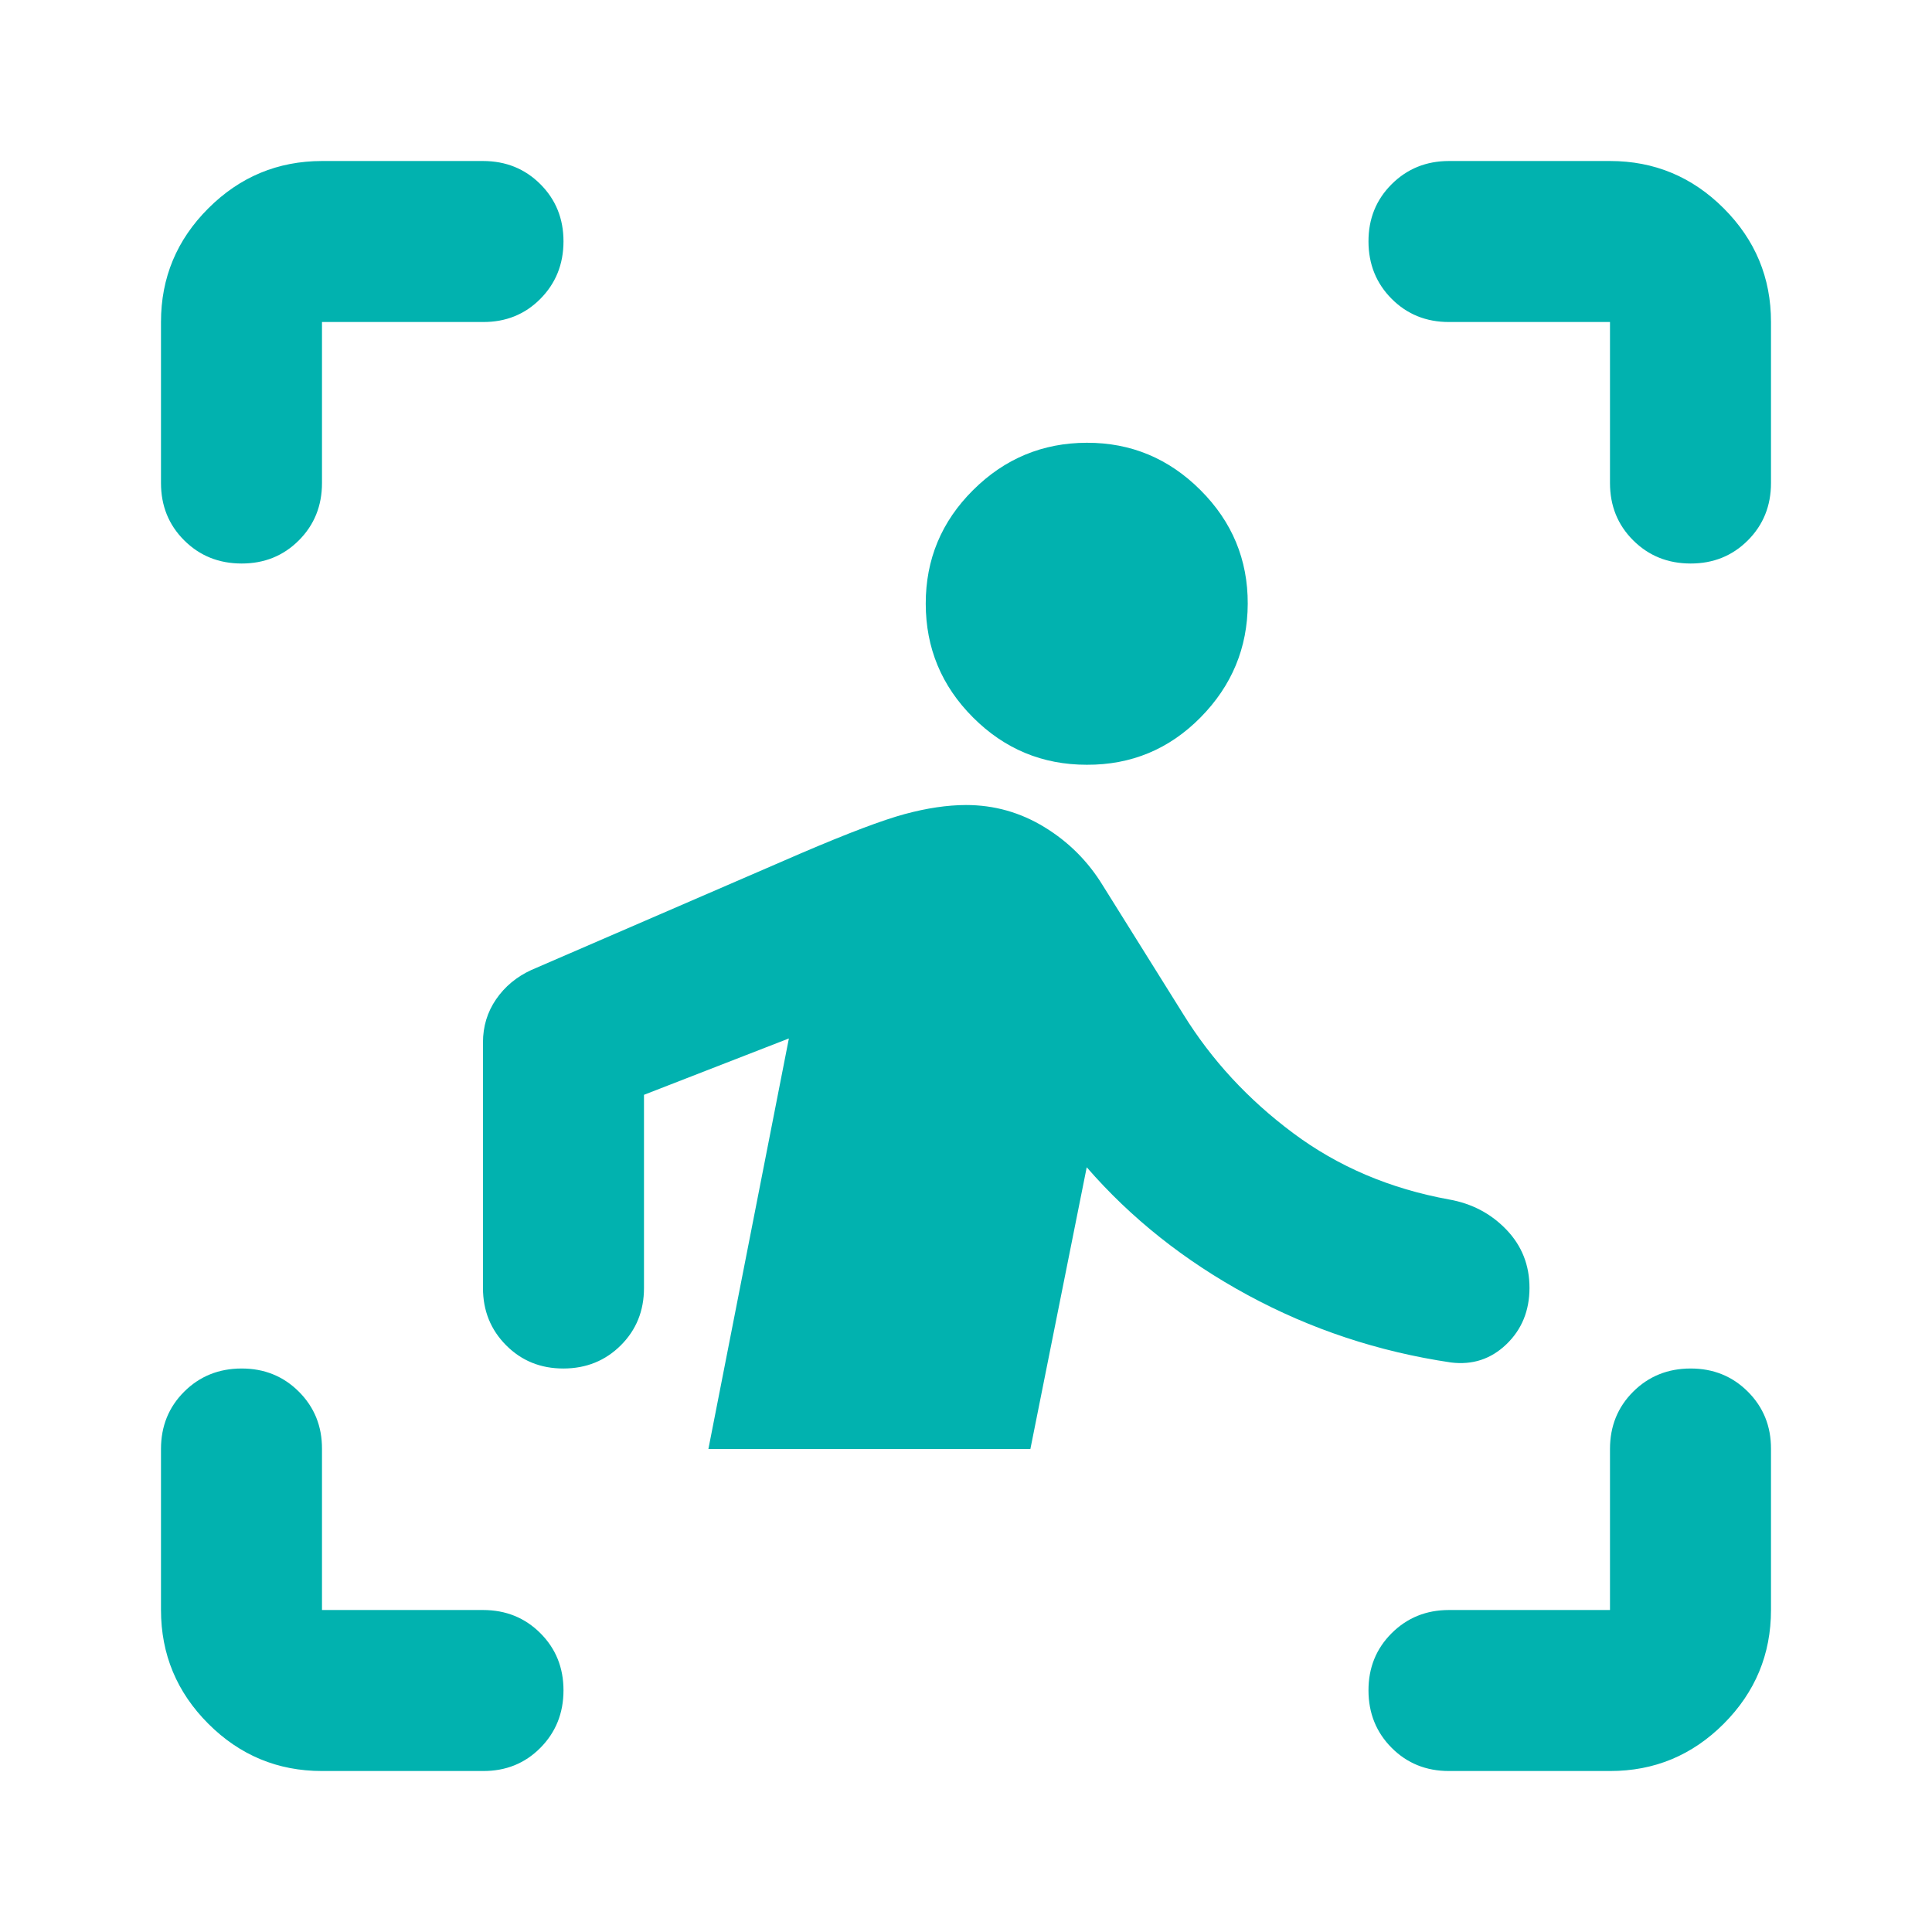 <svg width="74" height="74" viewBox="0 0 74 74" fill="none" xmlns="http://www.w3.org/2000/svg">
<path d="M6.166 18.5V12.334C6.166 10.638 6.77 9.187 7.979 7.98C9.188 6.773 10.639 6.169 12.333 6.167H18.499C19.373 6.167 20.106 6.463 20.698 7.055C21.29 7.647 21.585 8.379 21.583 9.25C21.581 10.122 21.285 10.855 20.695 11.449C20.105 12.043 19.373 12.338 18.499 12.334H12.333V18.5C12.333 19.374 12.037 20.107 11.445 20.699C10.853 21.291 10.121 21.586 9.249 21.584C8.378 21.582 7.646 21.286 7.054 20.696C6.462 20.106 6.166 19.374 6.166 18.5ZM12.333 67.834C10.637 67.834 9.186 67.23 7.979 66.024C6.772 64.817 6.168 63.365 6.166 61.667V55.5C6.166 54.627 6.462 53.895 7.054 53.305C7.646 52.715 8.378 52.419 9.249 52.417C10.121 52.415 10.854 52.711 11.448 53.305C12.042 53.899 12.337 54.631 12.333 55.5V61.667H18.499C19.373 61.667 20.106 61.963 20.698 62.555C21.29 63.147 21.585 63.879 21.583 64.75C21.581 65.622 21.285 66.355 20.695 66.949C20.105 67.543 19.373 67.838 18.499 67.834H12.333ZM61.666 67.834H55.499C54.626 67.834 53.894 67.538 53.304 66.946C52.714 66.354 52.418 65.622 52.416 64.75C52.414 63.879 52.71 63.147 53.304 62.555C53.898 61.963 54.63 61.667 55.499 61.667H61.666V55.5C61.666 54.627 61.962 53.895 62.554 53.305C63.146 52.715 63.878 52.419 64.749 52.417C65.621 52.415 66.354 52.711 66.948 53.305C67.542 53.899 67.837 54.631 67.833 55.5V61.667C67.833 63.363 67.229 64.815 66.023 66.024C64.816 67.232 63.364 67.836 61.666 67.834ZM61.666 18.5V12.334H55.499C54.626 12.334 53.894 12.038 53.304 11.446C52.714 10.854 52.418 10.122 52.416 9.25C52.414 8.379 52.71 7.647 53.304 7.055C53.898 6.463 54.63 6.167 55.499 6.167H61.666C63.362 6.167 64.814 6.771 66.023 7.98C67.231 9.189 67.835 10.64 67.833 12.334V18.5C67.833 19.374 67.537 20.107 66.945 20.699C66.353 21.291 65.621 21.586 64.749 21.584C63.878 21.582 63.146 21.286 62.554 20.696C61.962 20.106 61.666 19.374 61.666 18.5ZM41.624 29.292C39.928 29.292 38.477 28.689 37.271 27.482C36.064 26.276 35.46 24.823 35.458 23.125C35.456 21.427 36.06 19.976 37.271 18.772C38.481 17.567 39.933 16.963 41.624 16.959C43.316 16.954 44.768 17.559 45.981 18.772C47.194 19.984 47.797 21.436 47.791 23.125C47.785 24.815 47.181 26.267 45.981 27.482C44.781 28.697 43.328 29.3 41.624 29.292ZM39.466 55.5H27.133L30.216 39.775L24.666 41.934V49.334C24.666 50.207 24.37 50.939 23.778 51.529C23.186 52.119 22.454 52.415 21.583 52.417C20.711 52.419 19.979 52.123 19.387 51.529C18.795 50.935 18.499 50.203 18.499 49.334V39.929C18.499 39.313 18.667 38.761 19.002 38.274C19.337 37.787 19.786 37.413 20.349 37.154L30.678 32.684C32.477 31.913 33.801 31.412 34.65 31.182C35.499 30.952 36.282 30.836 36.999 30.834C38.078 30.834 39.081 31.116 40.006 31.682C40.931 32.247 41.676 32.992 42.241 33.917L45.324 38.85C46.404 40.597 47.804 42.114 49.527 43.398C51.249 44.683 53.24 45.531 55.499 45.942C56.373 46.096 57.106 46.482 57.698 47.098C58.29 47.715 58.585 48.46 58.583 49.334C58.581 50.207 58.285 50.927 57.695 51.492C57.105 52.057 56.399 52.288 55.576 52.186C52.801 51.775 50.206 50.914 47.791 49.605C45.376 48.296 43.32 46.663 41.624 44.709L39.466 55.5Z" fill="#01B2AF"/>
</svg>
